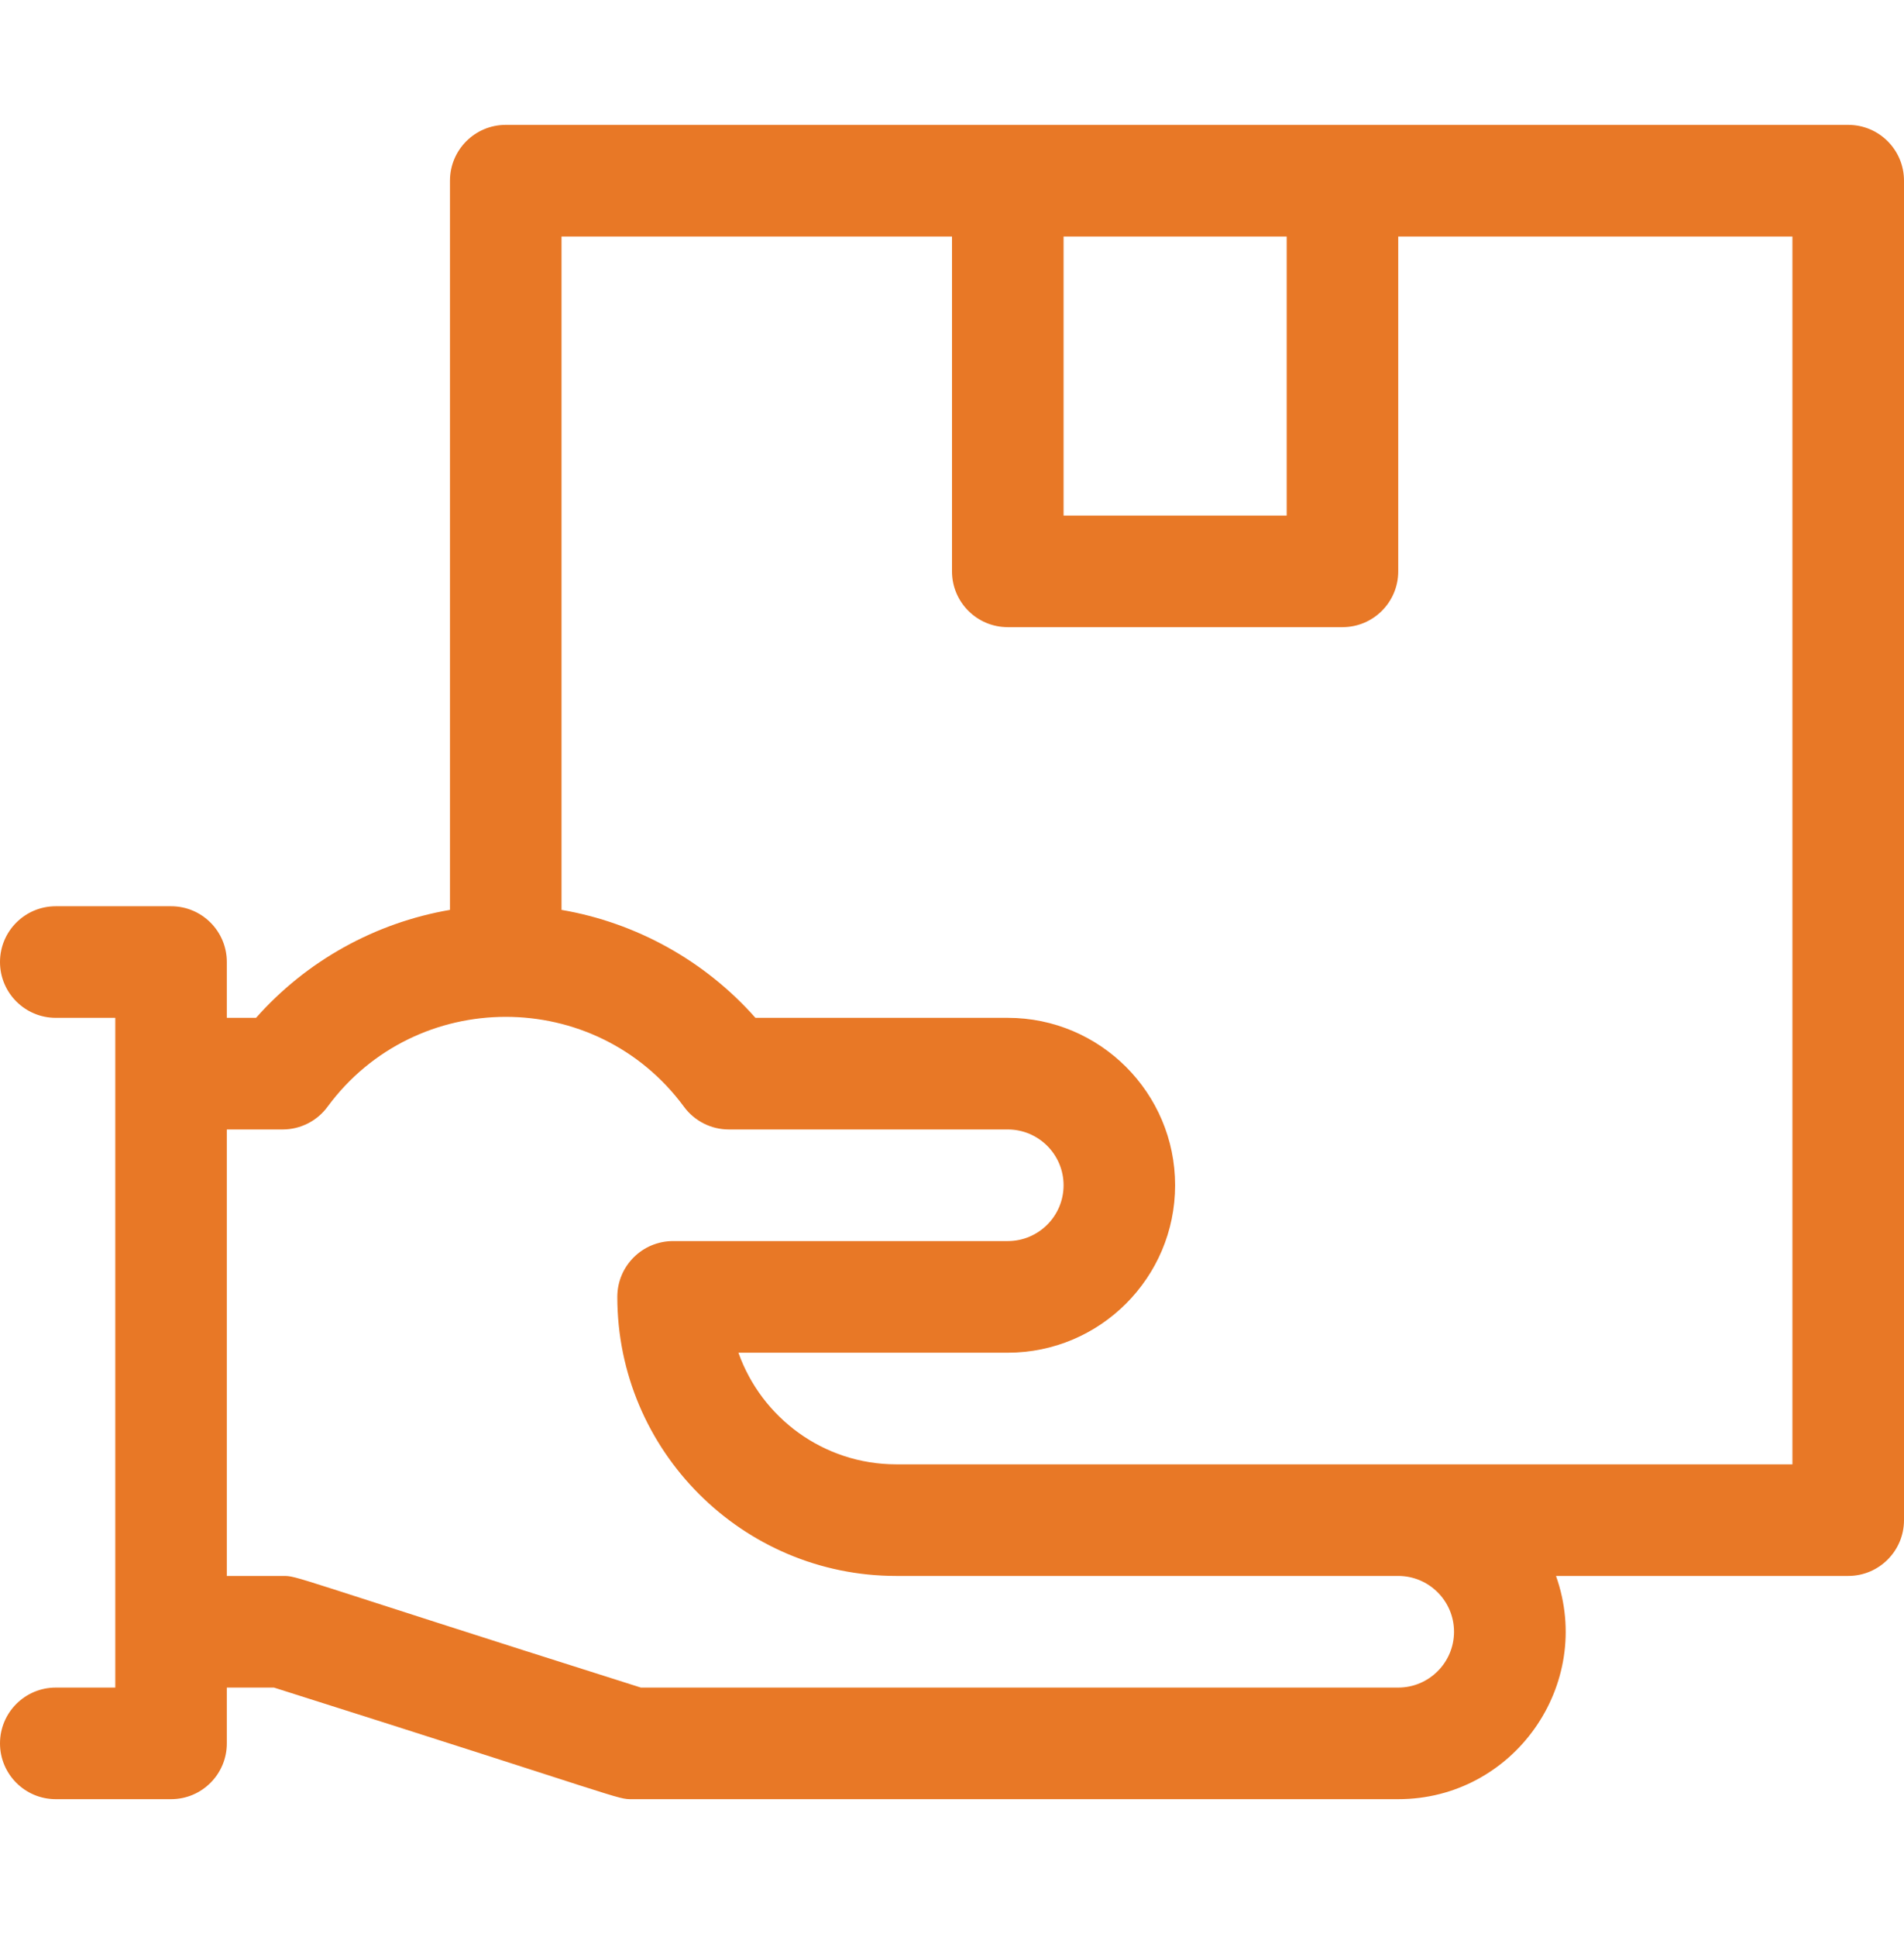 <svg xmlns="http://www.w3.org/2000/svg" fill="none" viewBox="0 0 60 61" height="61" width="60">
<g clip-path="url(#clip0_10_4668)">
<path fill="#E87826" d="M58.242 3.933H15.938C14.967 3.933 14.18 4.72 14.18 5.691V28.658C11.827 29.061 9.658 30.261 8.069 32.058H7.148V30.3C7.148 29.329 6.361 28.543 5.391 28.543H1.758C0.787 28.543 0 29.329 0 30.3C0 31.271 0.787 32.058 1.758 32.058H3.633V53.152H1.758C0.787 53.152 0 53.939 0 54.91C0 55.88 0.787 56.667 1.758 56.667H5.391C6.361 56.667 7.148 55.88 7.148 54.91V53.152H8.633C19.843 56.7 19.419 56.667 19.922 56.667H44.062C47.699 56.667 50.246 53.056 49.034 49.636H58.242C59.213 49.636 60 48.849 60 47.878V5.691C60 4.72 59.213 3.933 58.242 3.933ZM33.516 7.449H40.547V16.238H33.516V7.449ZM45.82 51.394C45.82 52.363 45.032 53.152 44.062 53.152H20.195C8.985 49.604 9.409 49.636 8.906 49.636H7.148V35.574H8.906C9.465 35.574 9.99 35.309 10.321 34.859C13.105 31.084 18.768 31.081 21.554 34.859C21.885 35.309 22.41 35.574 22.969 35.574H31.758C32.727 35.574 33.516 36.362 33.516 37.331C33.516 38.301 32.727 39.089 31.758 39.089H21.211C20.24 39.089 19.453 39.876 19.453 40.847C19.453 45.694 23.396 49.636 28.242 49.636H44.062C45.032 49.636 45.82 50.425 45.82 51.394ZM56.484 46.121C55.419 46.121 29.69 46.121 28.242 46.121C25.951 46.121 23.995 44.651 23.27 42.605H31.758C34.666 42.605 37.031 40.239 37.031 37.331C37.031 34.424 34.666 32.058 31.758 32.058H23.806C22.217 30.261 20.048 29.061 17.695 28.658V7.449H30V17.996C30 18.966 30.787 19.753 31.758 19.753H42.305C43.276 19.753 44.062 18.966 44.062 17.996V7.449H56.484V46.121Z"></path>
</g>
<defs>
<clipPath id="clip0_10_4668">
<rect transform="translate(0 0.3)" fill="white" height="60" width="60"></rect>
</clipPath>
</defs>
</svg>
